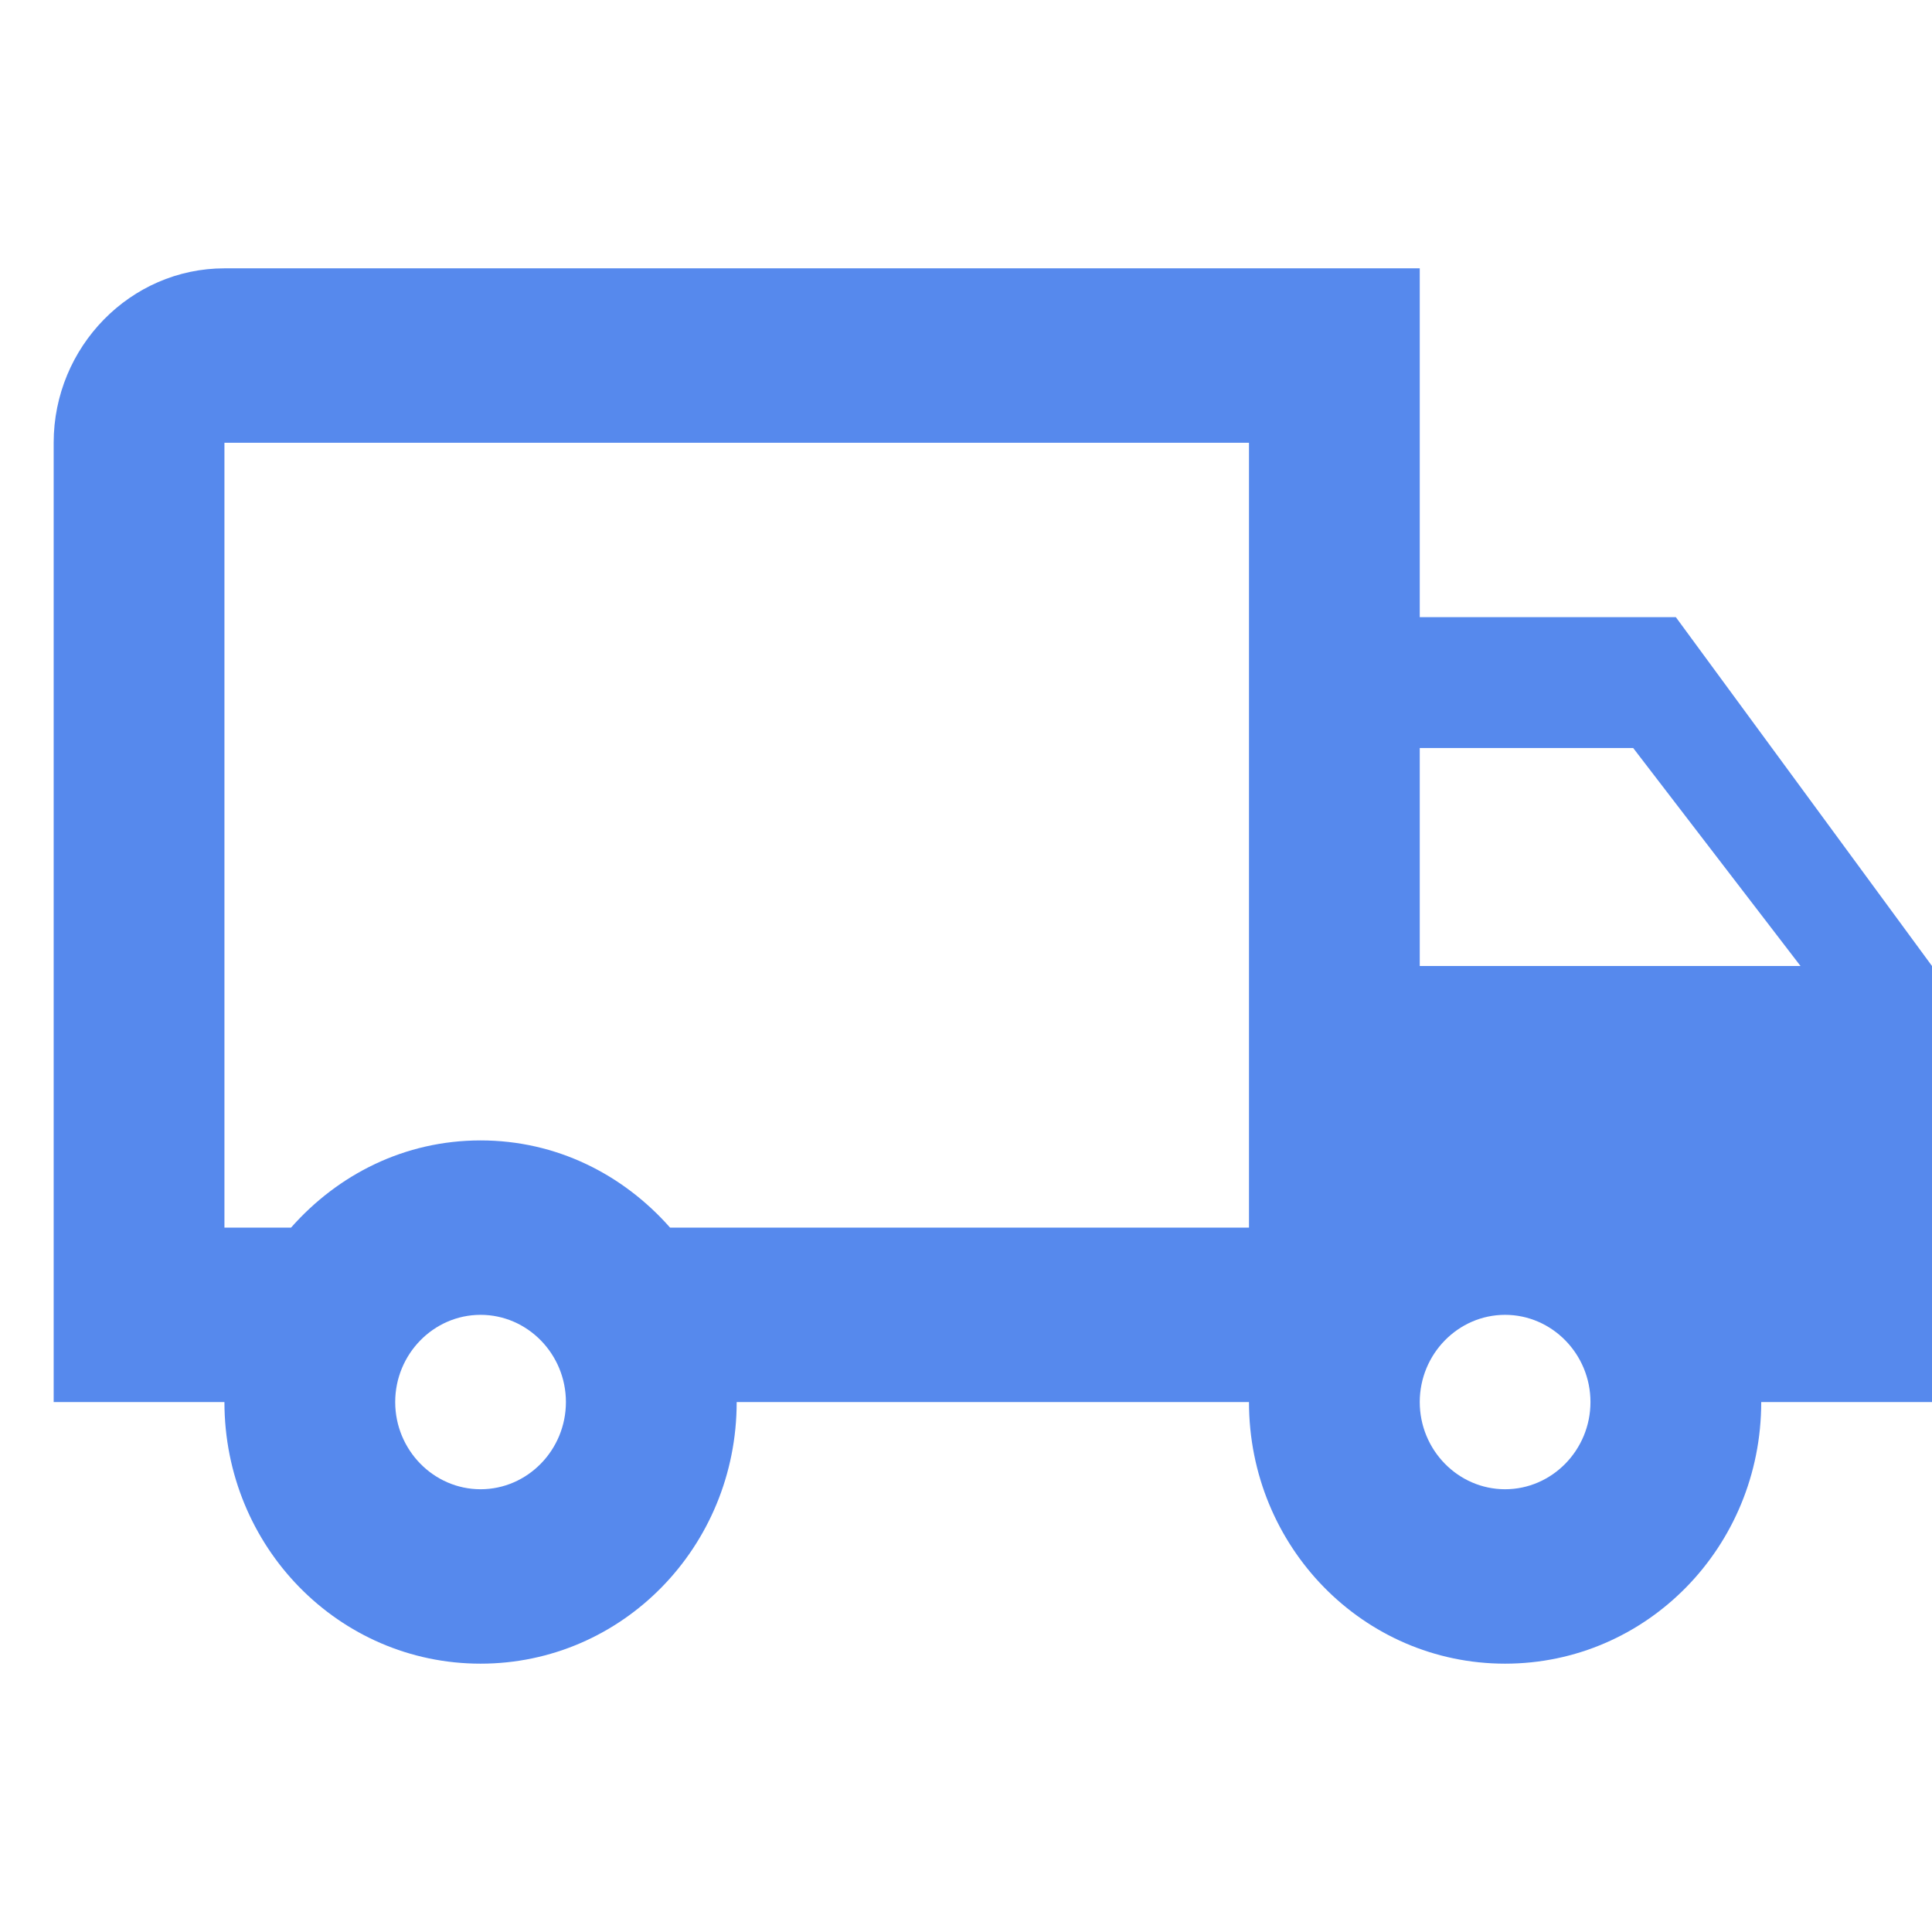 <?xml version="1.0" encoding="UTF-8"?>
<svg width="36px" height="36px" viewBox="0 0 36 36" version="1.1" xmlns="http://www.w3.org/2000/svg" xmlns:xlink="http://www.w3.org/1999/xlink">
    <title>Build a resilient and sustainable supply chain</title>
    <g id="Page-1" stroke="none" stroke-width="1" fill="none" fill-rule="evenodd">
        <g id="Build-a-resilient-and-sustainable-supply-chain">
            <rect id="Rectangle" x="0" y="0" width="36" height="36"></rect>
            <path d="M31.227,11.5 L26.455,11.5 L26.455,5 L4.182,5 C2.432,5 1,6.463 1,8.25 L1,26.125 L4.182,26.125 C4.182,28.823 6.314,31 8.955,31 C11.595,31 13.727,28.823 13.727,26.125 L23.273,26.125 C23.273,28.823 25.405,31 28.045,31 C30.686,31 32.818,28.823 32.818,26.125 L36,26.125 L36,18 L31.227,11.5 Z M30.432,13.938 L33.55,18 L26.455,18 L26.455,13.938 L30.432,13.938 Z M8.955,27.75 C8.08,27.75 7.364,27.019 7.364,26.125 C7.364,25.231 8.08,24.5 8.955,24.5 C9.83,24.5 10.545,25.231 10.545,26.125 C10.545,27.019 9.83,27.75 8.955,27.75 Z M12.486,22.875 C11.611,21.884 10.37,21.25 8.955,21.25 C7.539,21.25 6.298,21.884 5.423,22.875 L4.182,22.875 L4.182,8.25 L23.273,8.25 L23.273,22.875 L12.486,22.875 Z M28.045,27.75 C27.17,27.75 26.455,27.019 26.455,26.125 C26.455,25.231 27.17,24.5 28.045,24.5 C28.92,24.5 29.636,25.231 29.636,26.125 C29.636,27.019 28.92,27.75 28.045,27.75 Z" id="Shape" fill="#5689ED" fill-rule="nonzero"></path>
        </g>
    </g>
</svg>